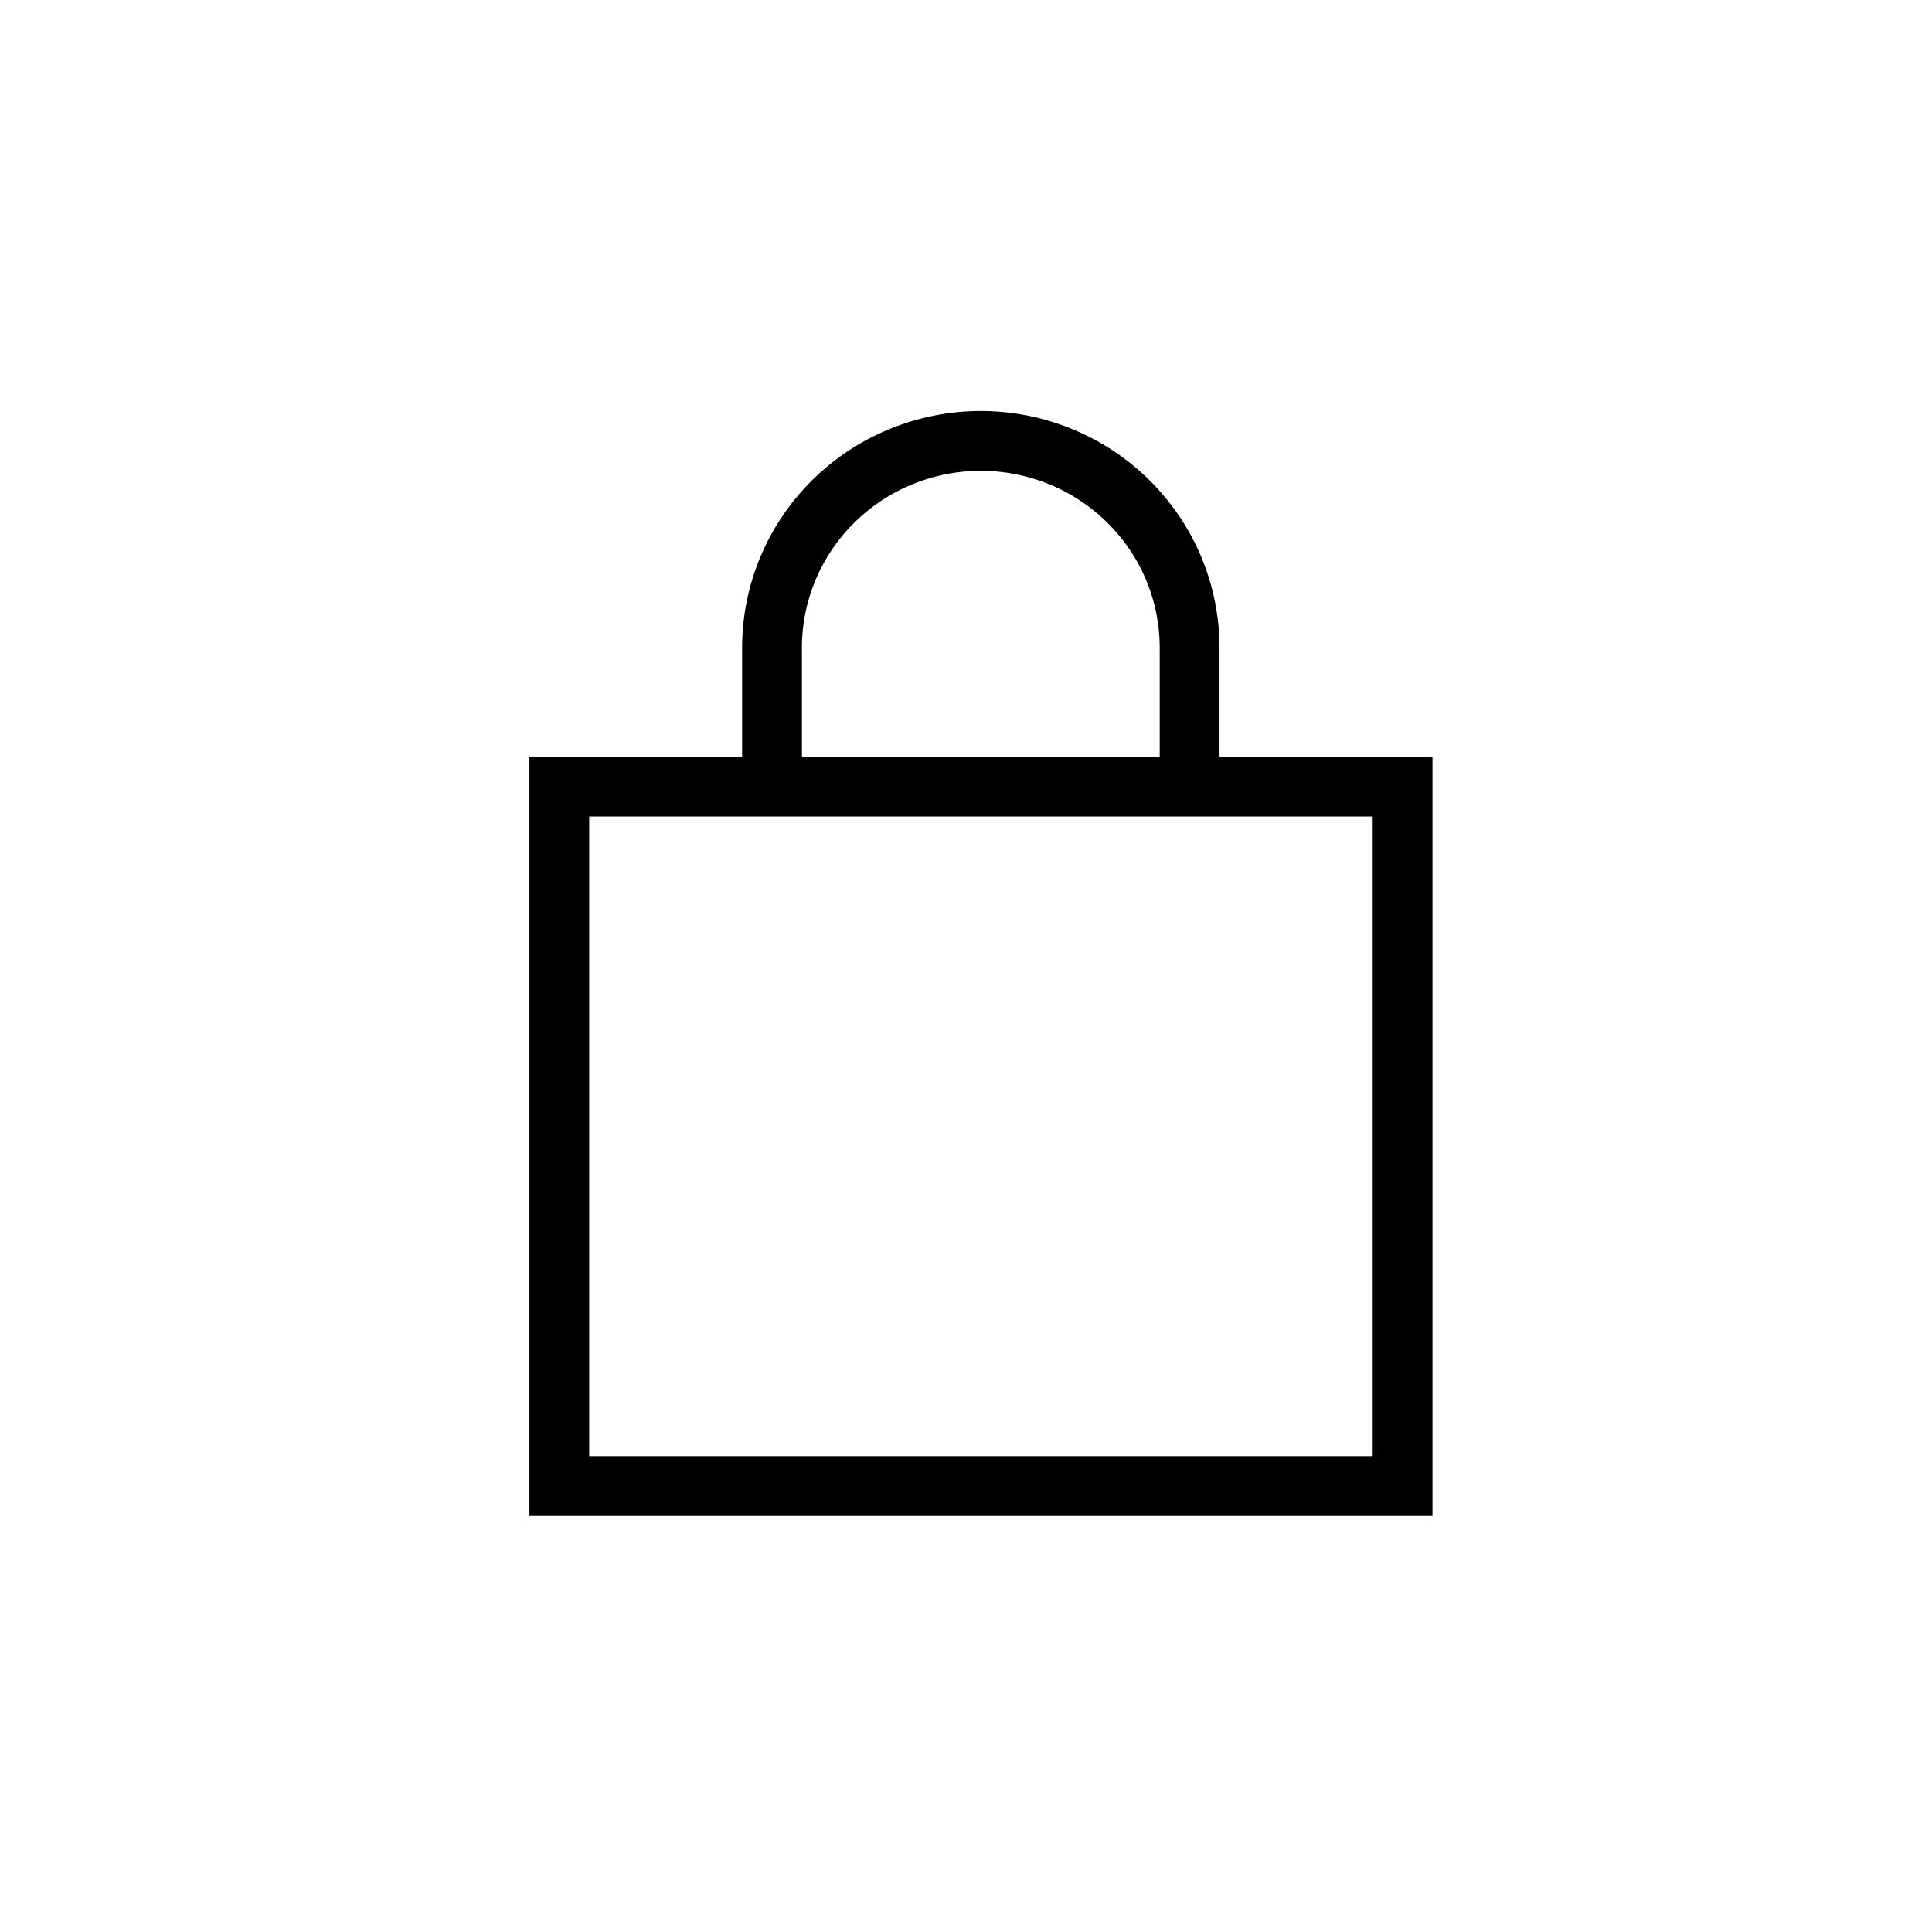 <?xml version="1.0" encoding="UTF-8"?> <svg xmlns="http://www.w3.org/2000/svg" width="42" height="42" viewBox="0 0 42 42" fill="none"><g clip-path="url(#clip0_1_910)"><path d="M16.783 17.448V14.081C16.783 13.491 16.9 12.906 17.128 12.361C17.356 11.815 17.691 11.32 18.112 10.902C18.534 10.485 19.034 10.153 19.585 9.928C20.136 9.702 20.726 9.585 21.322 9.585C21.918 9.585 22.508 9.702 23.059 9.928C23.61 10.153 24.11 10.485 24.532 10.902C24.953 11.32 25.288 11.815 25.516 12.361C25.744 12.906 25.861 13.491 25.861 14.081V17.448" stroke="black" stroke-width="1.3"></path><path d="M12.159 17.1H30.491V32.307H12.159V17.1Z" stroke="black" stroke-width="1.3"></path></g><defs><clipPath id="clip0_1_910"><rect width="21" height="26" fill="white" transform="translate(10.666 8)"></rect></clipPath></defs></svg> 
